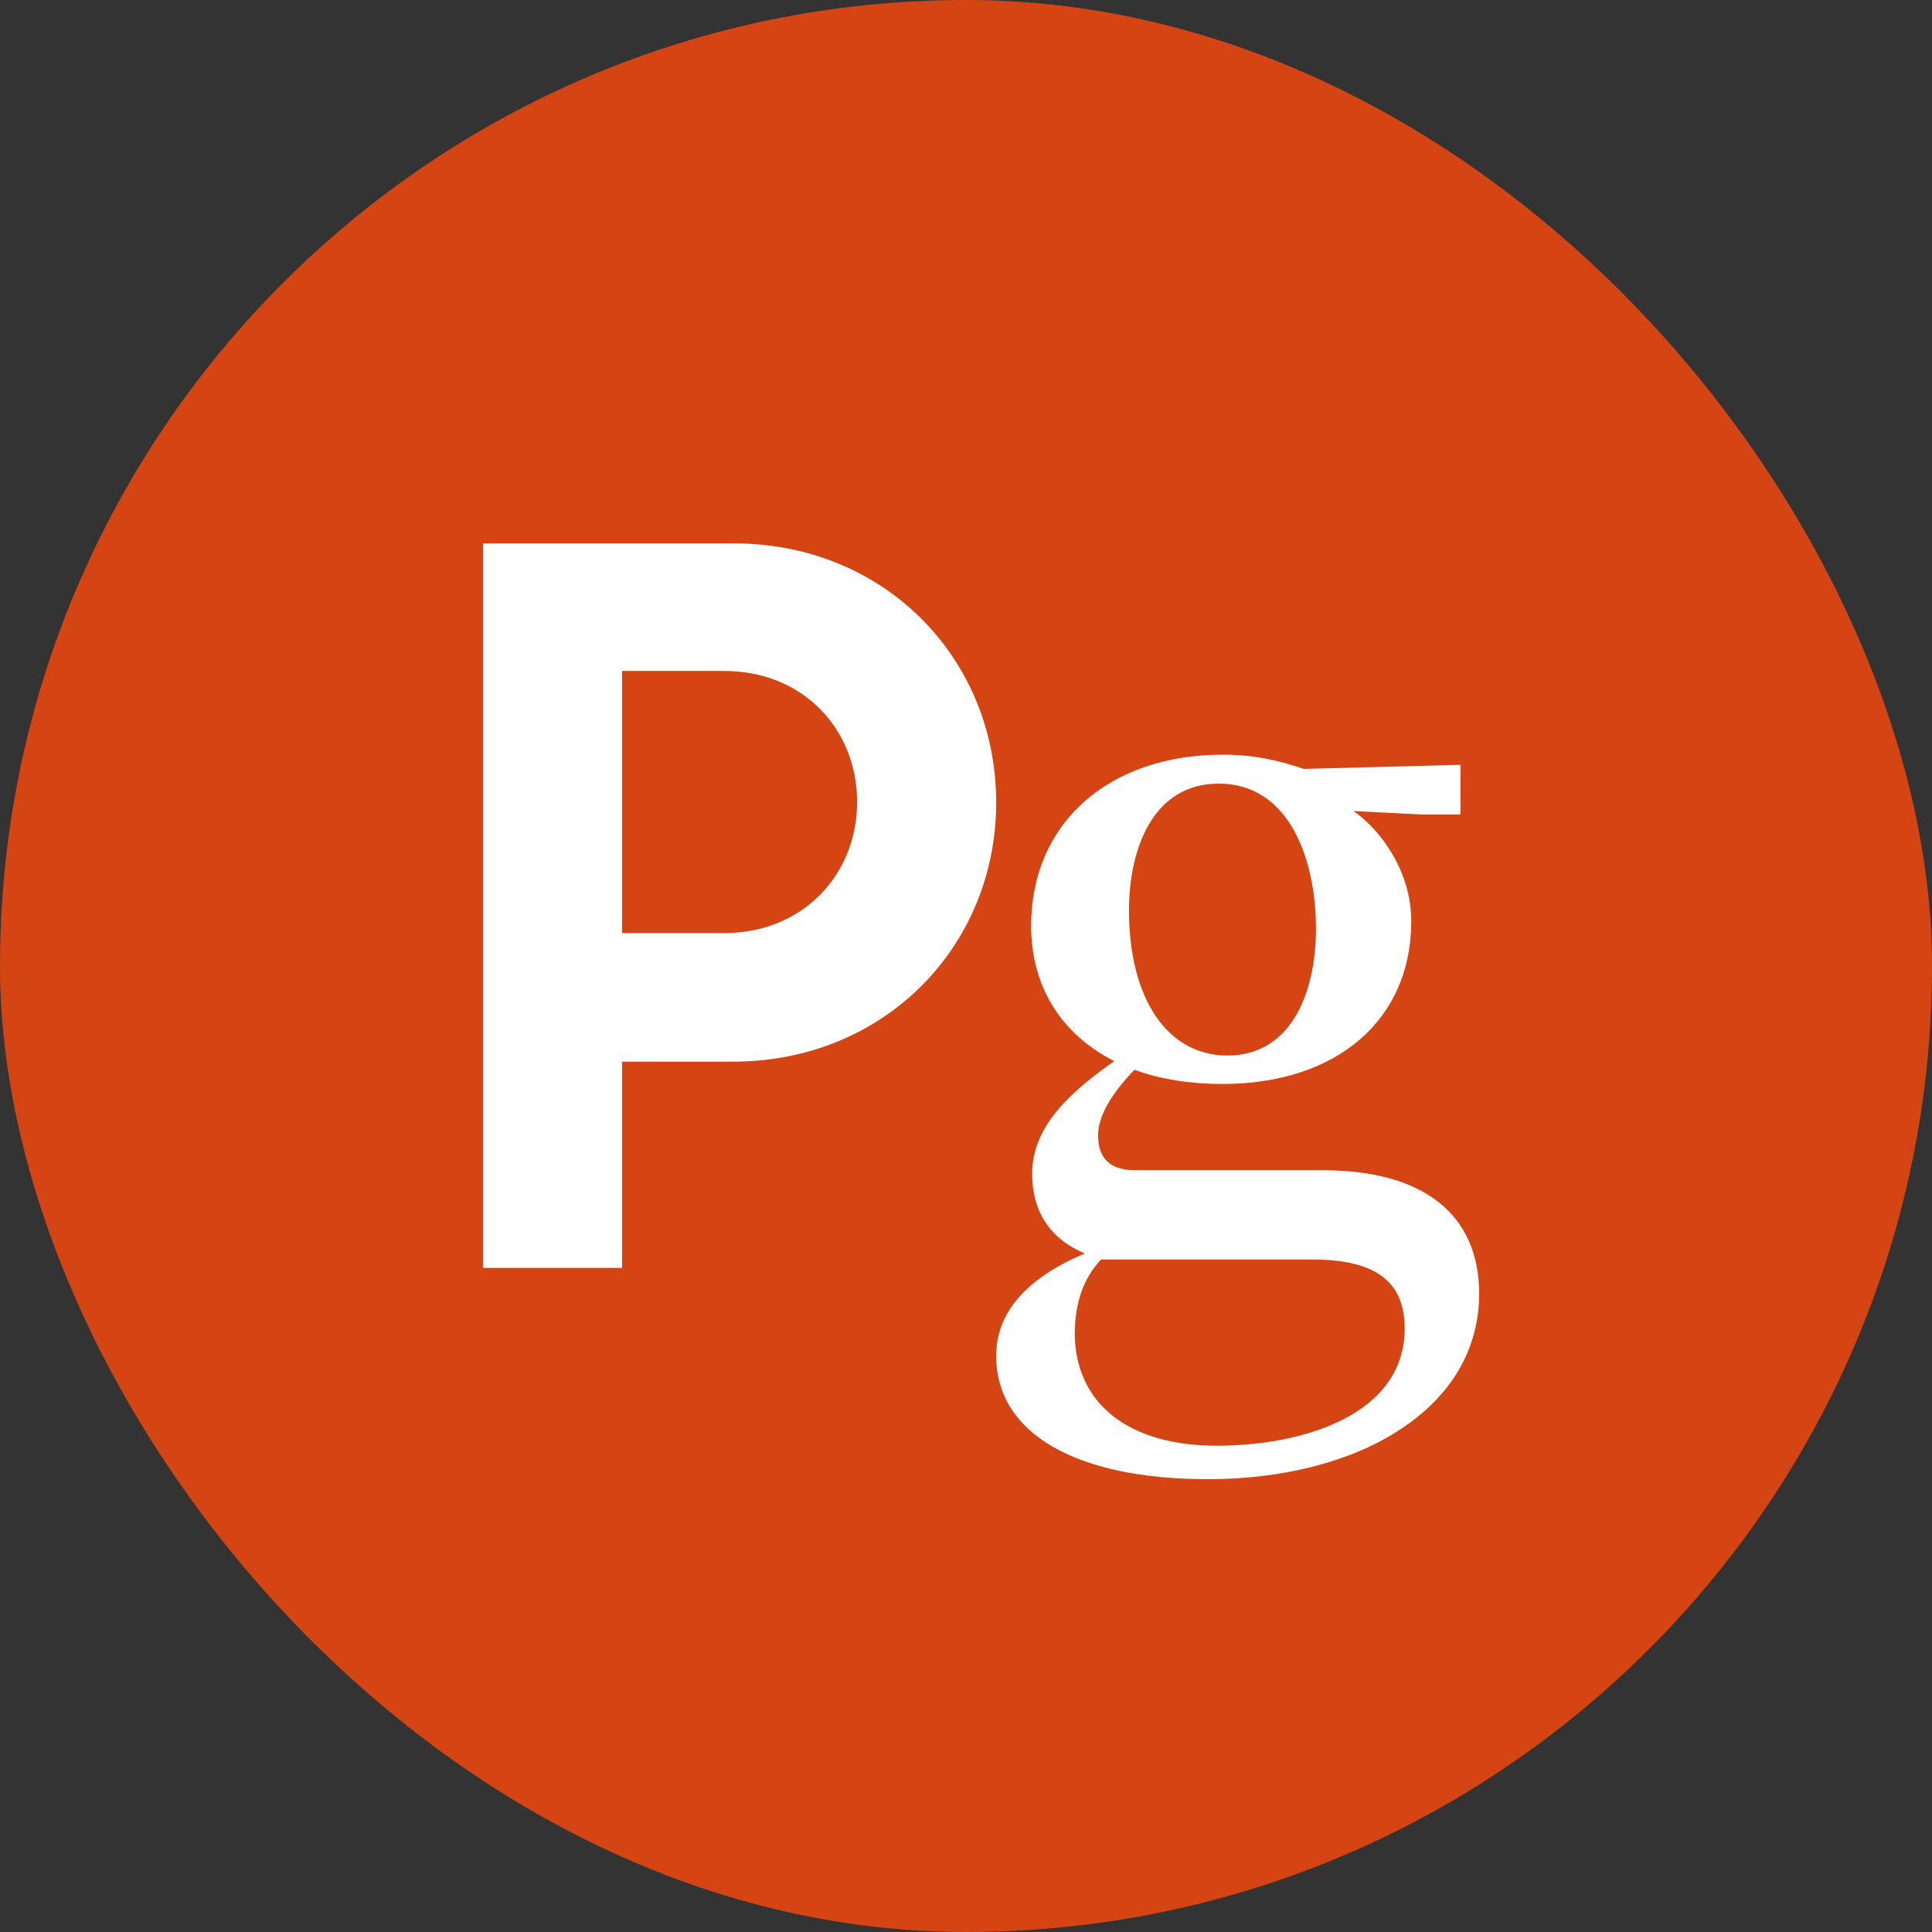 <svg width="64" height="64" viewBox="0 0 64 64" fill="none" xmlns="http://www.w3.org/2000/svg">
<rect x="0" y="0" width="64" height="64" fill="#333333" stroke="none"/>
<rect width="64" height="64" rx="32" fill="#D54513"/>
<path d="M16 18H24.307C29.301 18 33 21.808 33 26.585C33 31.345 29.301 35.169 24.273 35.169H20.607V42H16V18ZM20.607 22.242V30.91H23.987C26.593 30.91 28.393 28.973 28.393 26.568C28.393 24.163 26.61 22.226 23.987 22.226H20.607V22.242Z" fill="white"/>
<path d="M43.812 38.765H37.6C36.778 38.765 36.375 38.378 36.375 37.605C36.375 37 36.794 36.244 37.583 35.437C38.44 35.756 39.447 35.908 40.488 35.908C44.282 35.908 46.75 33.79 46.75 30.513C46.75 28.916 45.793 27.538 44.836 26.866L47.12 26.983H48.379V25.336L43.191 25.471C42.335 25.185 41.546 25 40.505 25C36.71 25 34.158 27.286 34.158 30.664C34.158 32.664 35.132 34.244 36.912 35.151C35.586 36.092 34.192 37.235 34.192 38.882C34.192 40.143 34.796 41.05 35.938 41.521C33.991 42.344 33 43.487 33 44.916C33 47.471 35.619 49 40.018 49C42.469 49 44.719 48.429 46.331 47.387C48.077 46.261 49 44.697 49 42.832C48.983 40.21 47.136 38.765 43.812 38.765ZM40.656 34.966C38.675 34.966 37.399 33.084 37.399 30.16C37.399 28.126 38.188 25.958 40.37 25.958C42.755 25.958 43.594 28.546 43.594 30.765C43.594 32.798 42.822 34.966 40.656 34.966ZM36.475 41.723H43.476C45.558 41.723 46.532 42.445 46.532 44.008C46.532 46.865 43.174 47.891 40.303 47.891C37.365 47.891 35.602 46.479 35.602 44.143C35.619 43.135 35.888 42.344 36.475 41.723Z" fill="white"/>
</svg>
